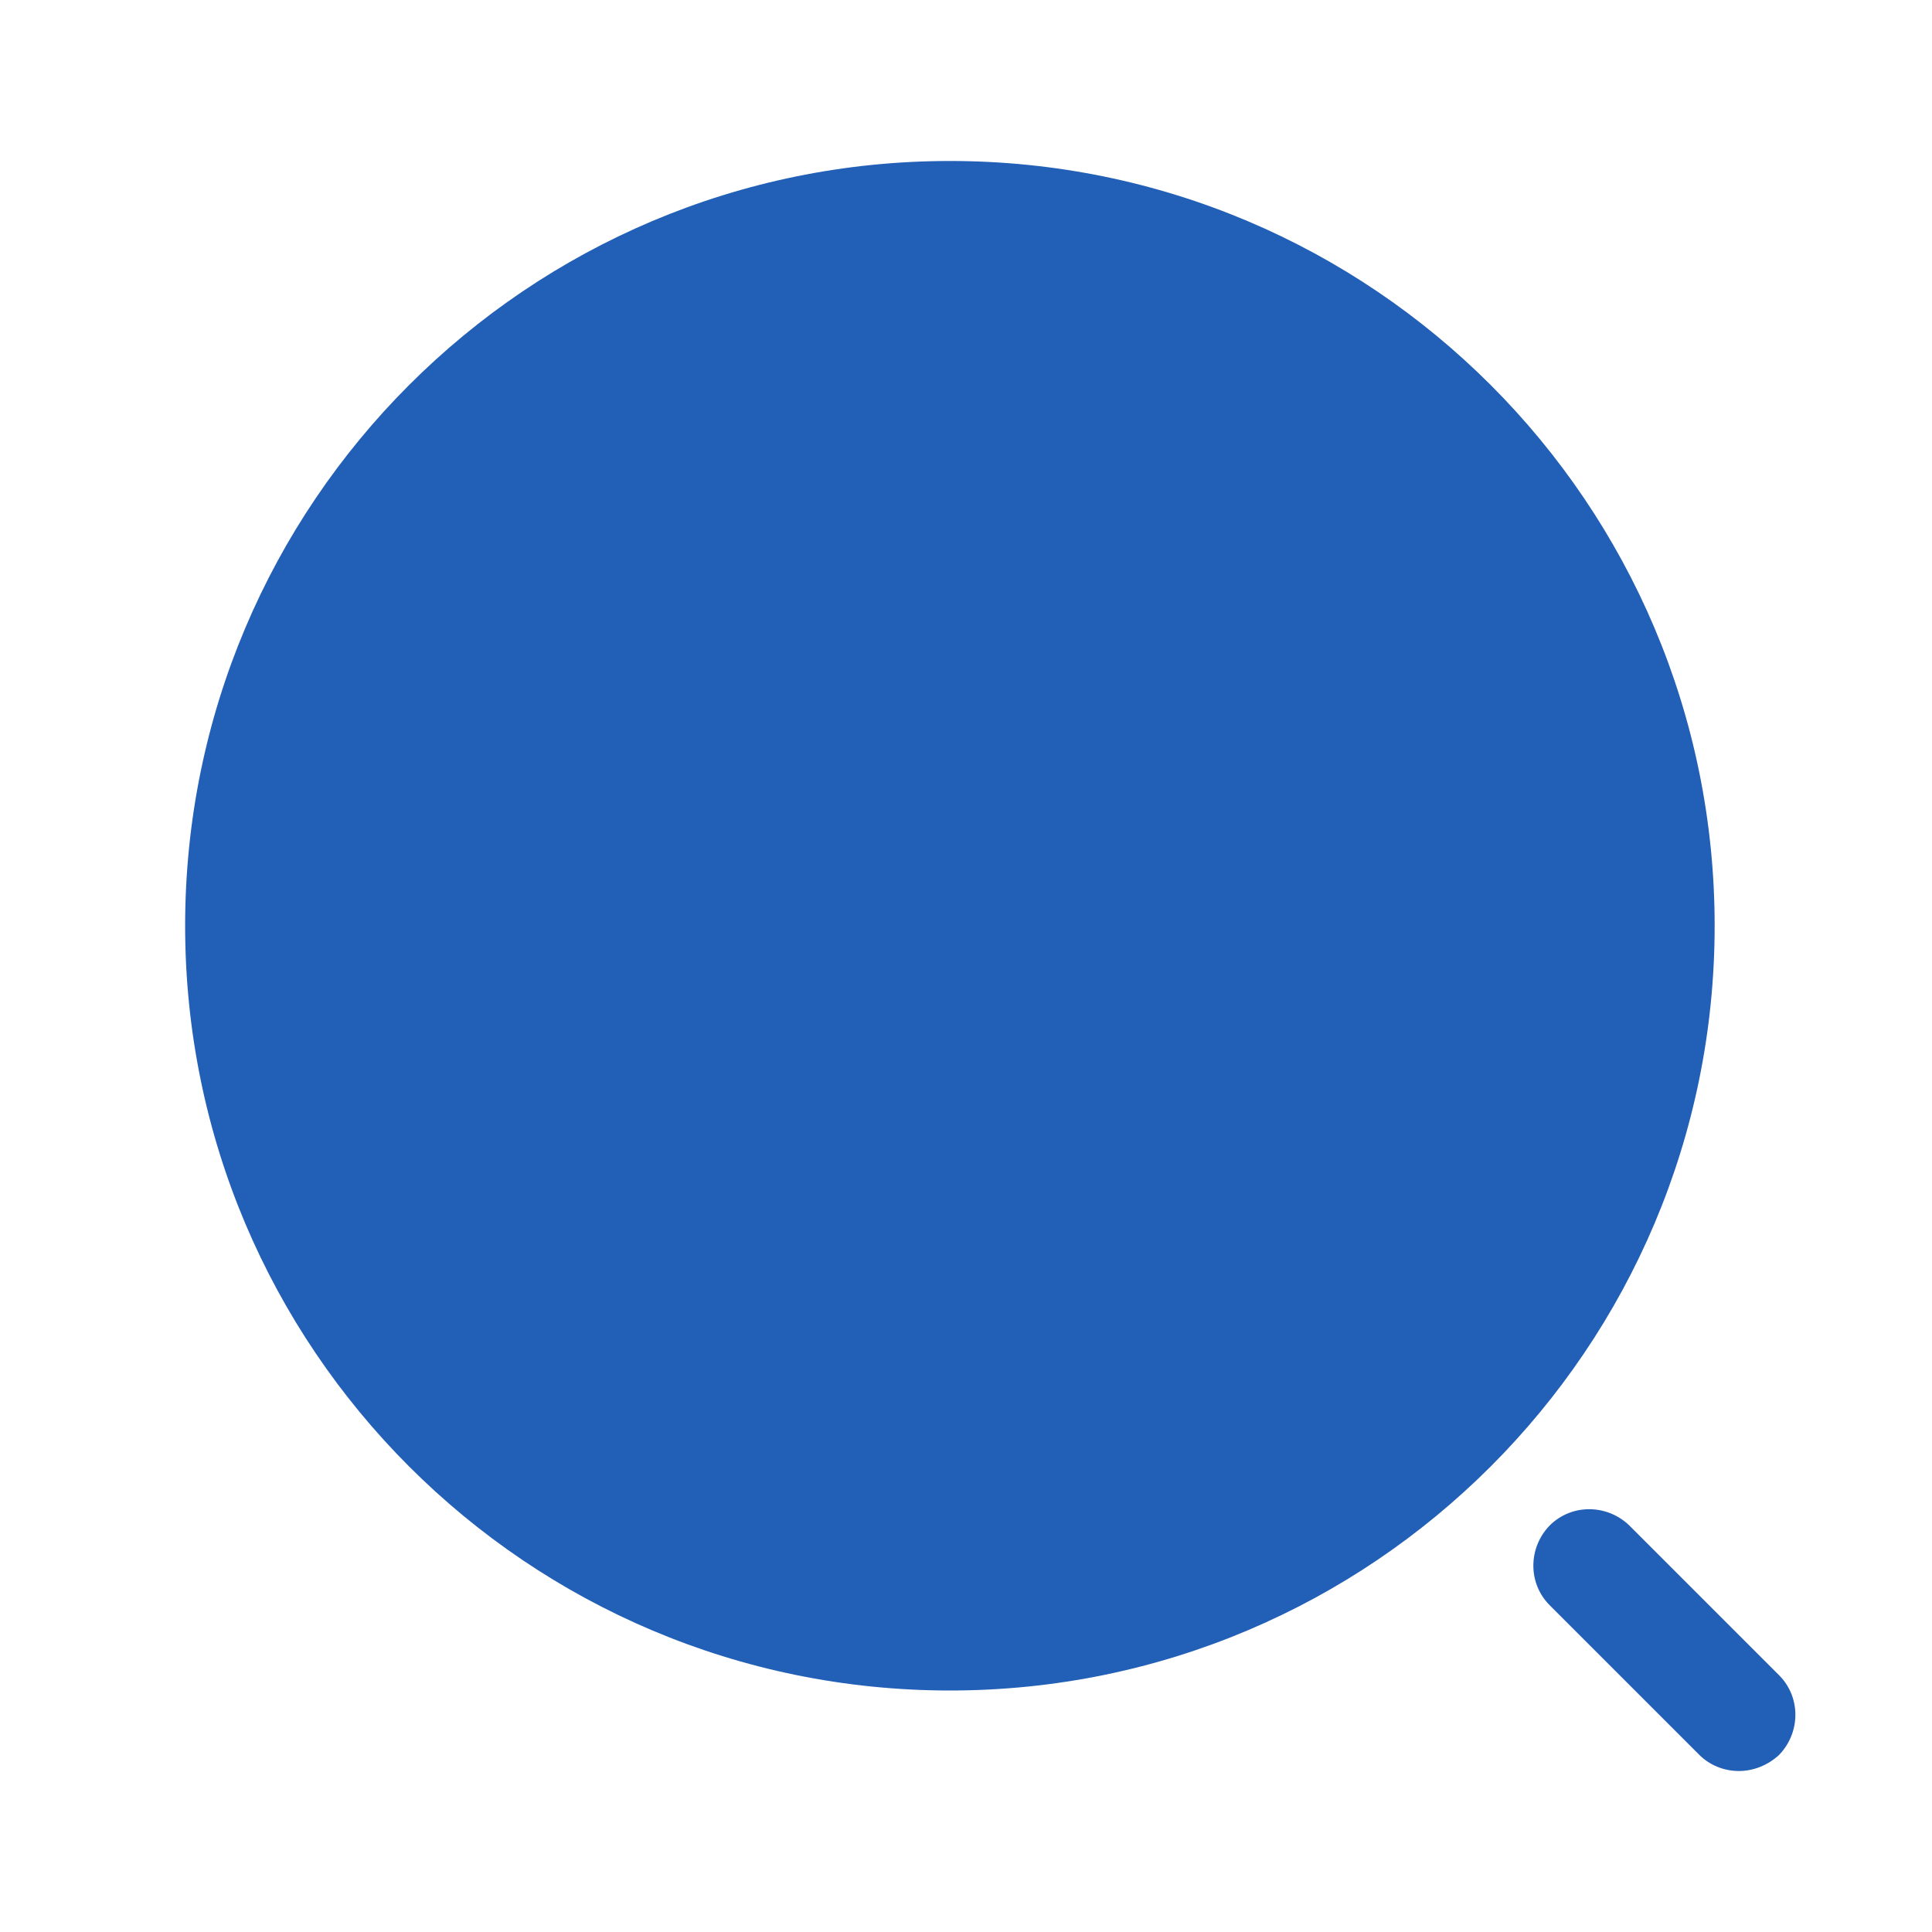 <svg width="40" height="40" viewBox="0 0 40 40" fill="none" xmlns="http://www.w3.org/2000/svg">
<path d="M19.667 35C28.411 35 35.5 27.911 35.5 19.167C35.5 10.422 28.411 3.333 19.667 3.333C10.922 3.333 3.833 10.422 3.833 19.167C3.833 27.911 10.922 35 19.667 35Z" fill="#225FB7"/>
<path d="M36 36.667C35.7 36.667 35.4 36.55 35.184 36.334L32.084 33.234C31.634 32.784 31.634 32.05 32.084 31.584C32.534 31.134 33.267 31.134 33.734 31.584L36.834 34.684C37.284 35.134 37.284 35.867 36.834 36.334C36.6 36.55 36.3 36.667 36 36.667Z" fill="#225FB7"/>
</svg>
